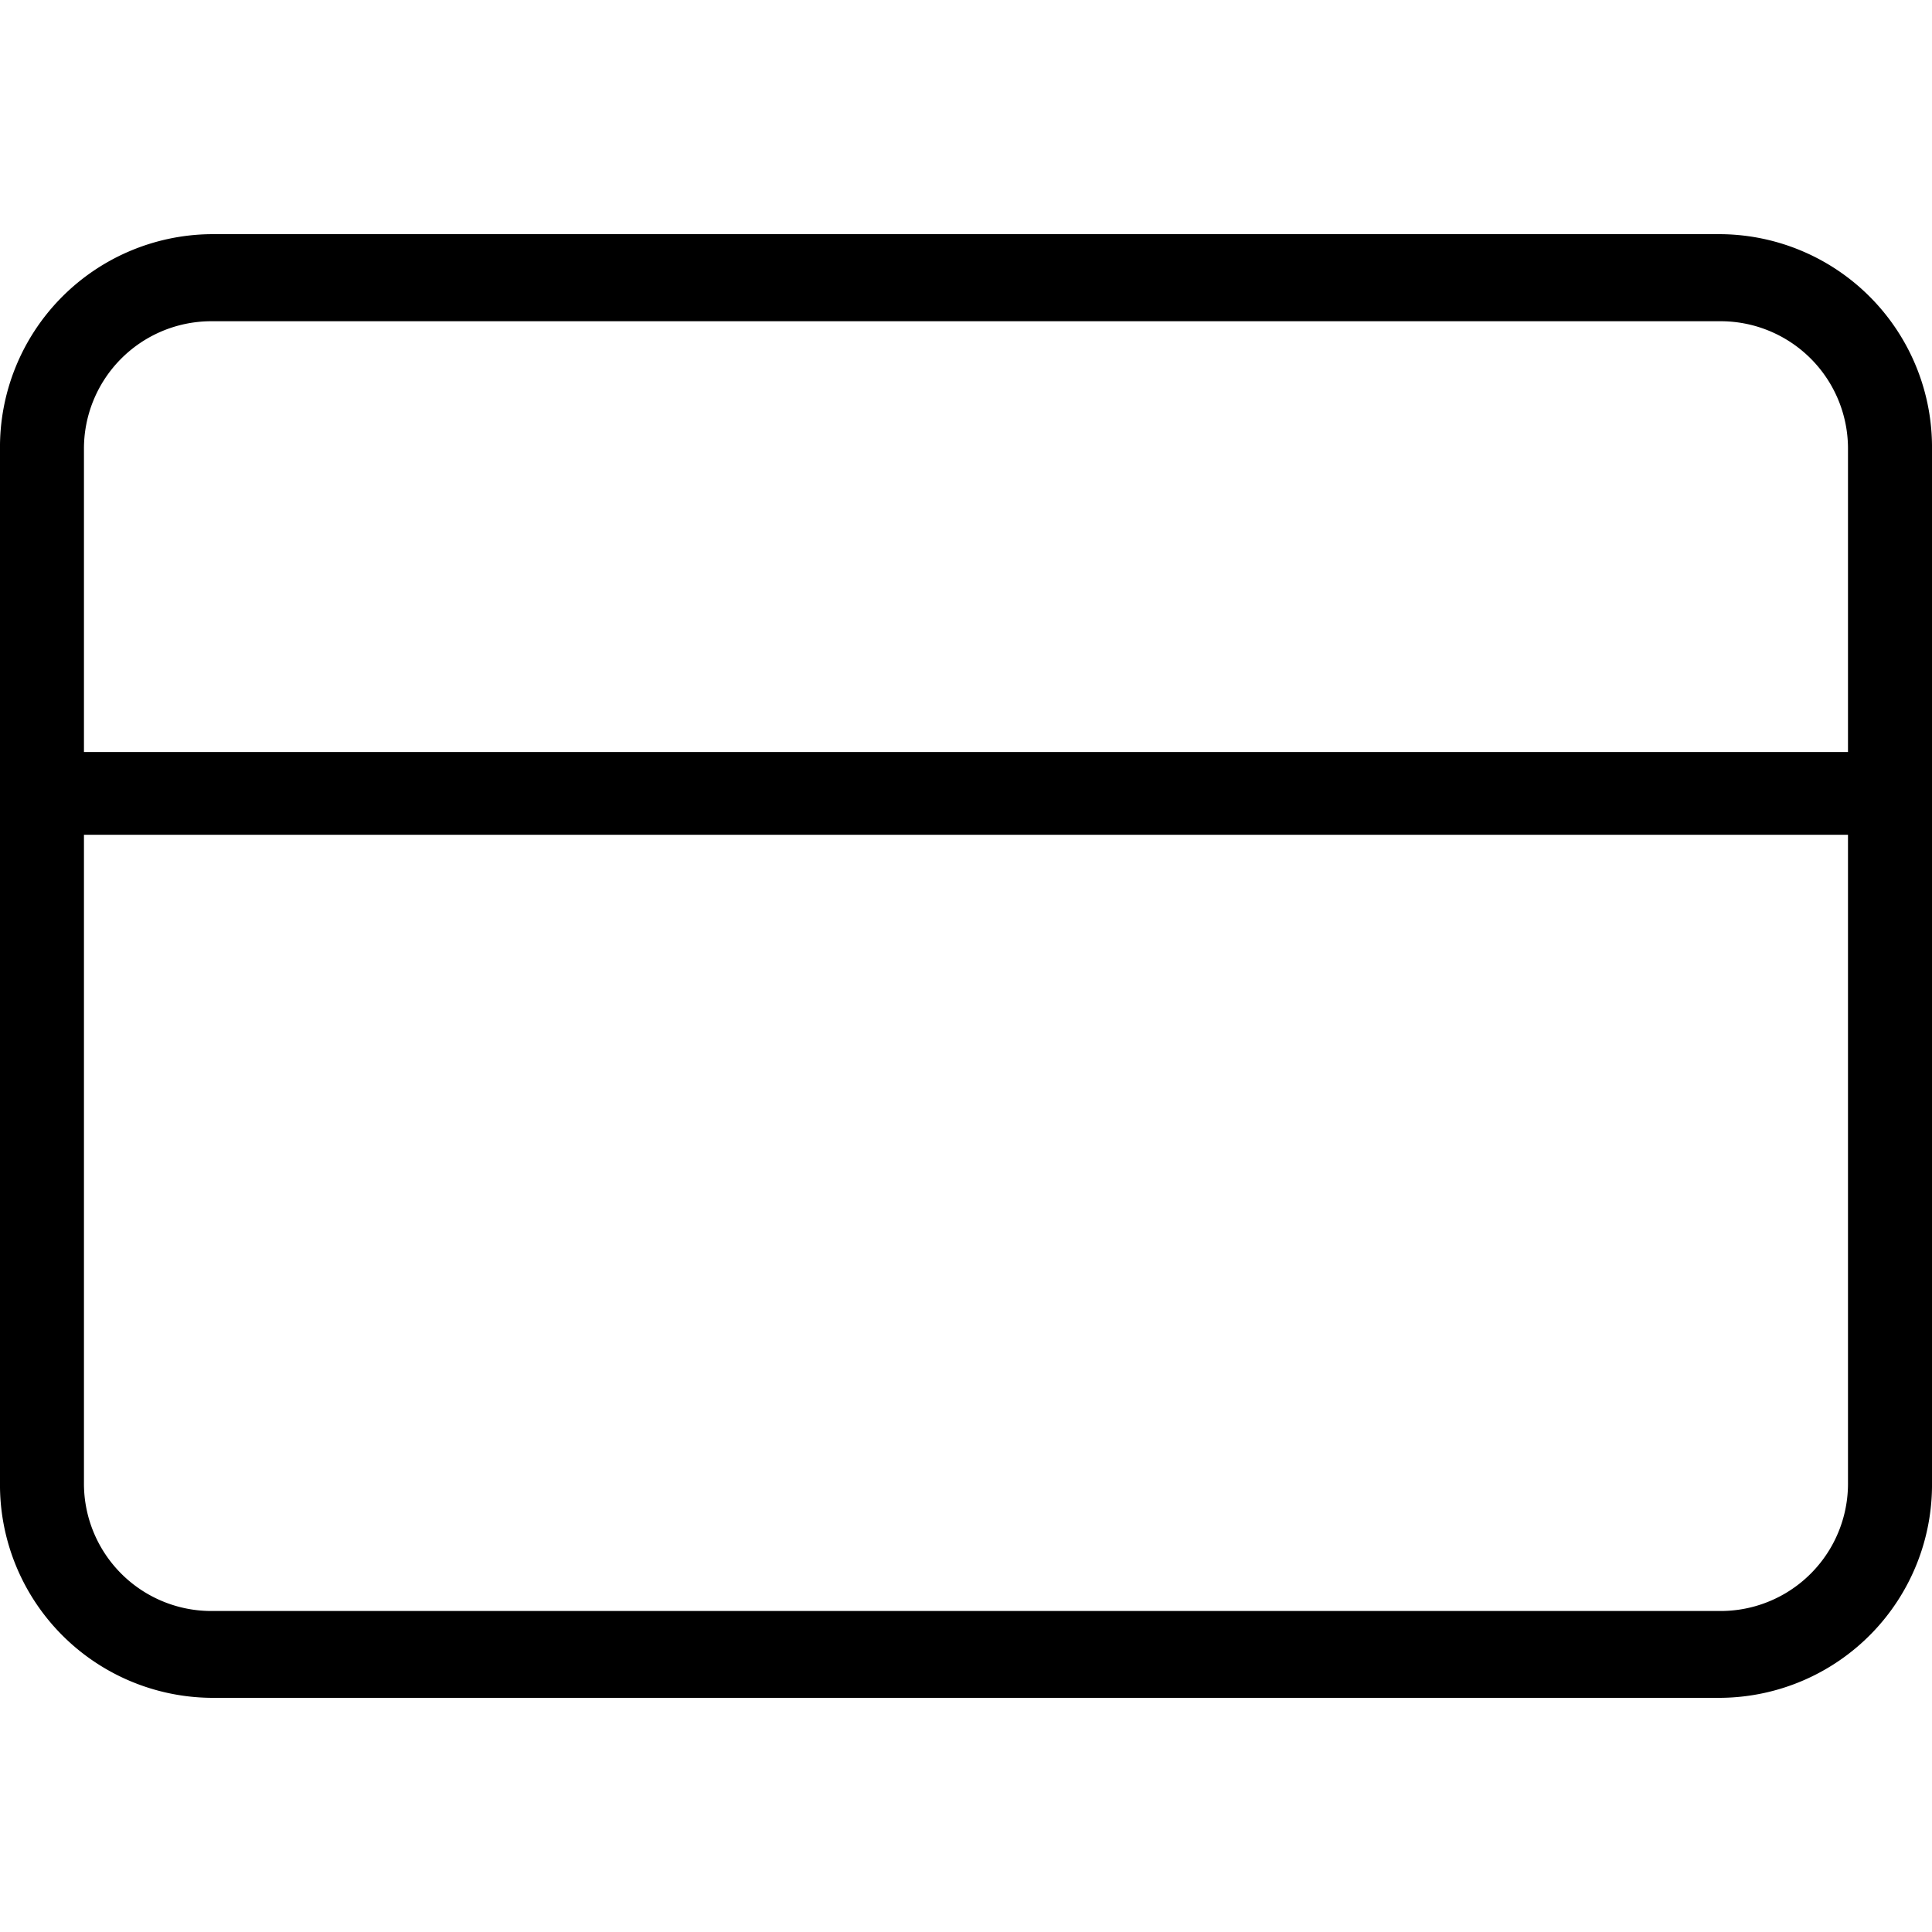 <svg xmlns="http://www.w3.org/2000/svg" width="33" height="33" viewBox="0 0 33 33">
  <g id="Group_4063" data-name="Group 4063" transform="translate(-1060 -5718)">
    <rect id="Rectangle_2260" data-name="Rectangle 2260" width="33" height="33" transform="translate(1060 5718)" fill="none"/>
    <path id="Path_16045" data-name="Path 16045" d="M3.586,25A3.64,3.64,0,0,1,0,21.317V3.682A3.639,3.639,0,0,1,3.586,0H29.413A3.639,3.639,0,0,1,33,3.682V21.317A3.64,3.64,0,0,1,29.413,25ZM1.434,21.317a2.177,2.177,0,0,0,2.152,2.2H29.413a2.176,2.176,0,0,0,2.152-2.2V10.259H1.434ZM31.565,8.845V3.682a2.176,2.176,0,0,0-2.152-2.195H3.586A2.177,2.177,0,0,0,1.434,3.682V8.845Z" transform="translate(1060 5722)"/>
  </g>
</svg>
